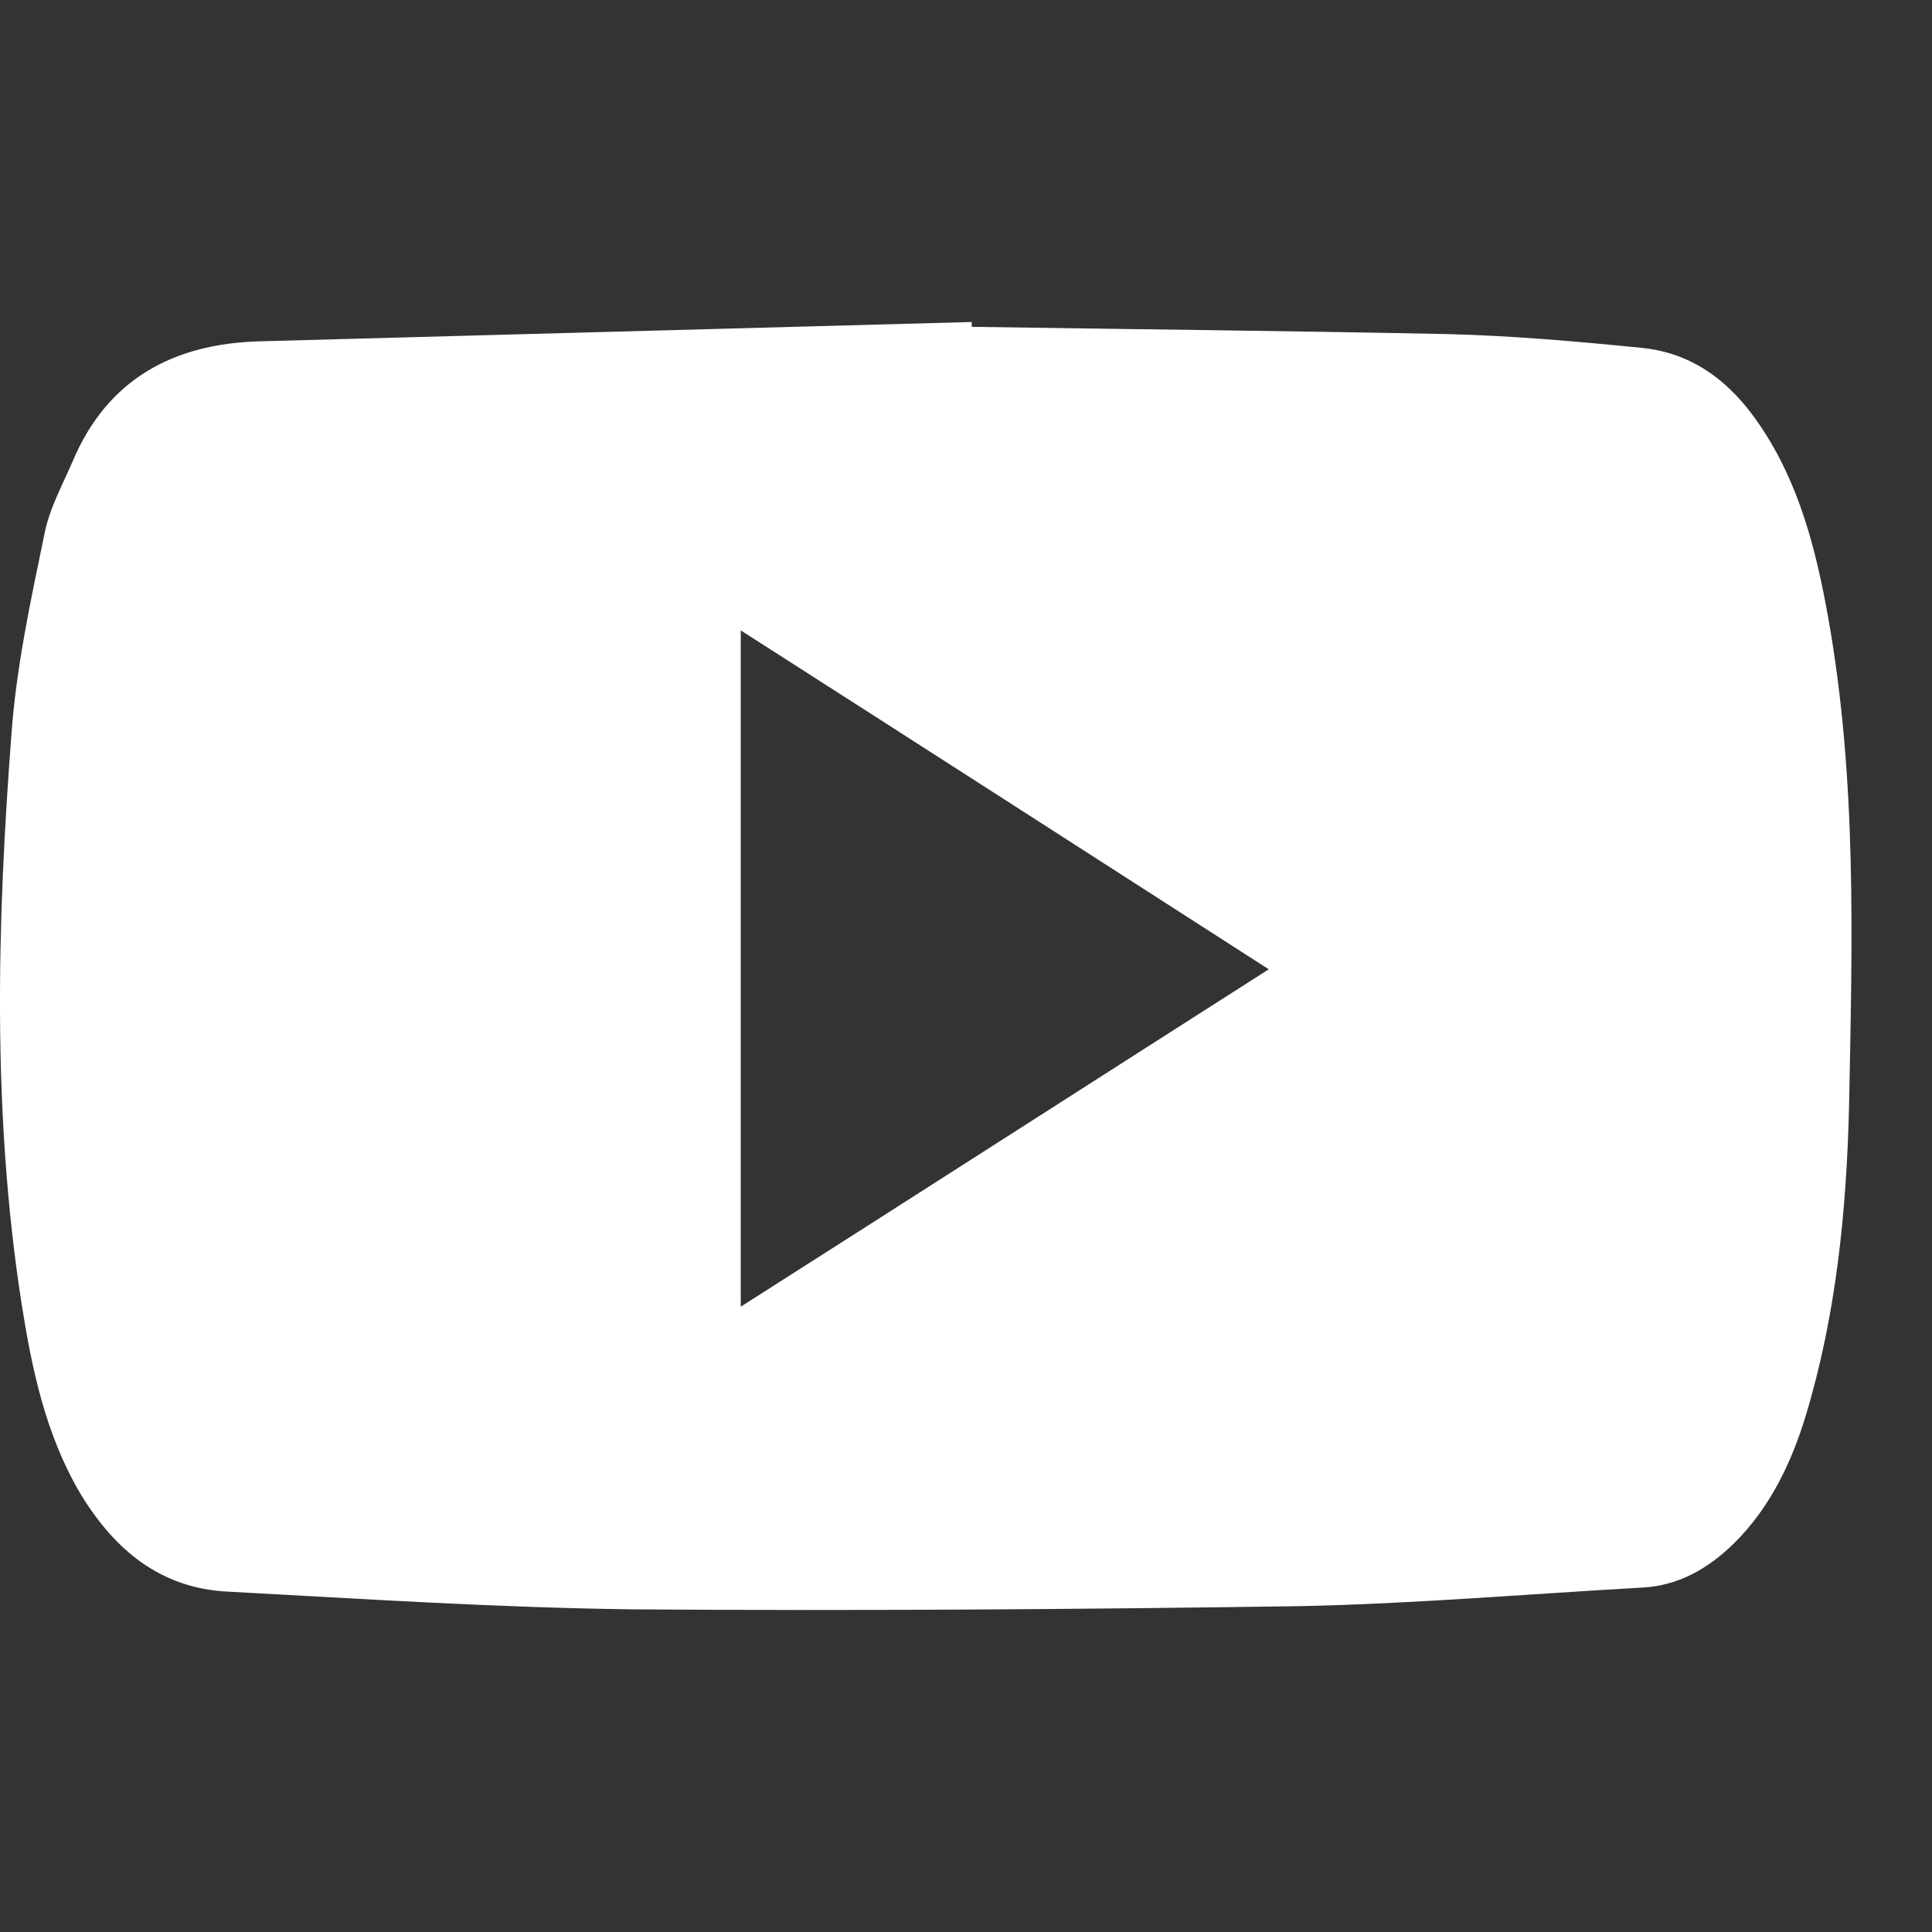 <svg width="24" height="24" viewBox="0 0 24 24" fill="none" xmlns="http://www.w3.org/2000/svg">
<rect x="0" y="0" width="24" height="24" fill="#333333" stroke="none"/>
<path d="M12.071 4.06C14.041 4.09 16.011 4.11 17.98 4.15C18.78 4.17 19.58 4.24 20.38 4.32C21.04 4.38 21.51 4.76 21.86 5.28C22.35 6 22.56 6.83 22.71 7.67C23.07 9.681 23.009 11.701 22.97 13.731C22.939 15.041 22.809 16.342 22.43 17.592C22.25 18.182 21.98 18.742 21.53 19.182C21.21 19.492 20.84 19.702 20.39 19.722C18.98 19.802 17.57 19.922 16.161 19.952C13.401 19.992 10.642 20.012 7.872 19.992C6.192 19.972 4.512 19.862 2.833 19.772C1.993 19.732 1.423 19.252 1.003 18.562C0.563 17.822 0.393 16.992 0.263 16.162C-0.097 13.821 -0.037 11.461 0.143 9.111C0.203 8.281 0.383 7.45 0.553 6.63C0.613 6.32 0.773 6.03 0.903 5.73C1.333 4.71 2.153 4.27 3.223 4.24C6.172 4.16 9.122 4.08 12.071 4C12.071 4.03 12.071 4.04 12.071 4.06ZM9.202 7.831V16.232C11.401 14.832 13.551 13.451 15.761 12.041C13.551 10.621 11.391 9.231 9.202 7.831Z" fill="white"/>
</svg>
